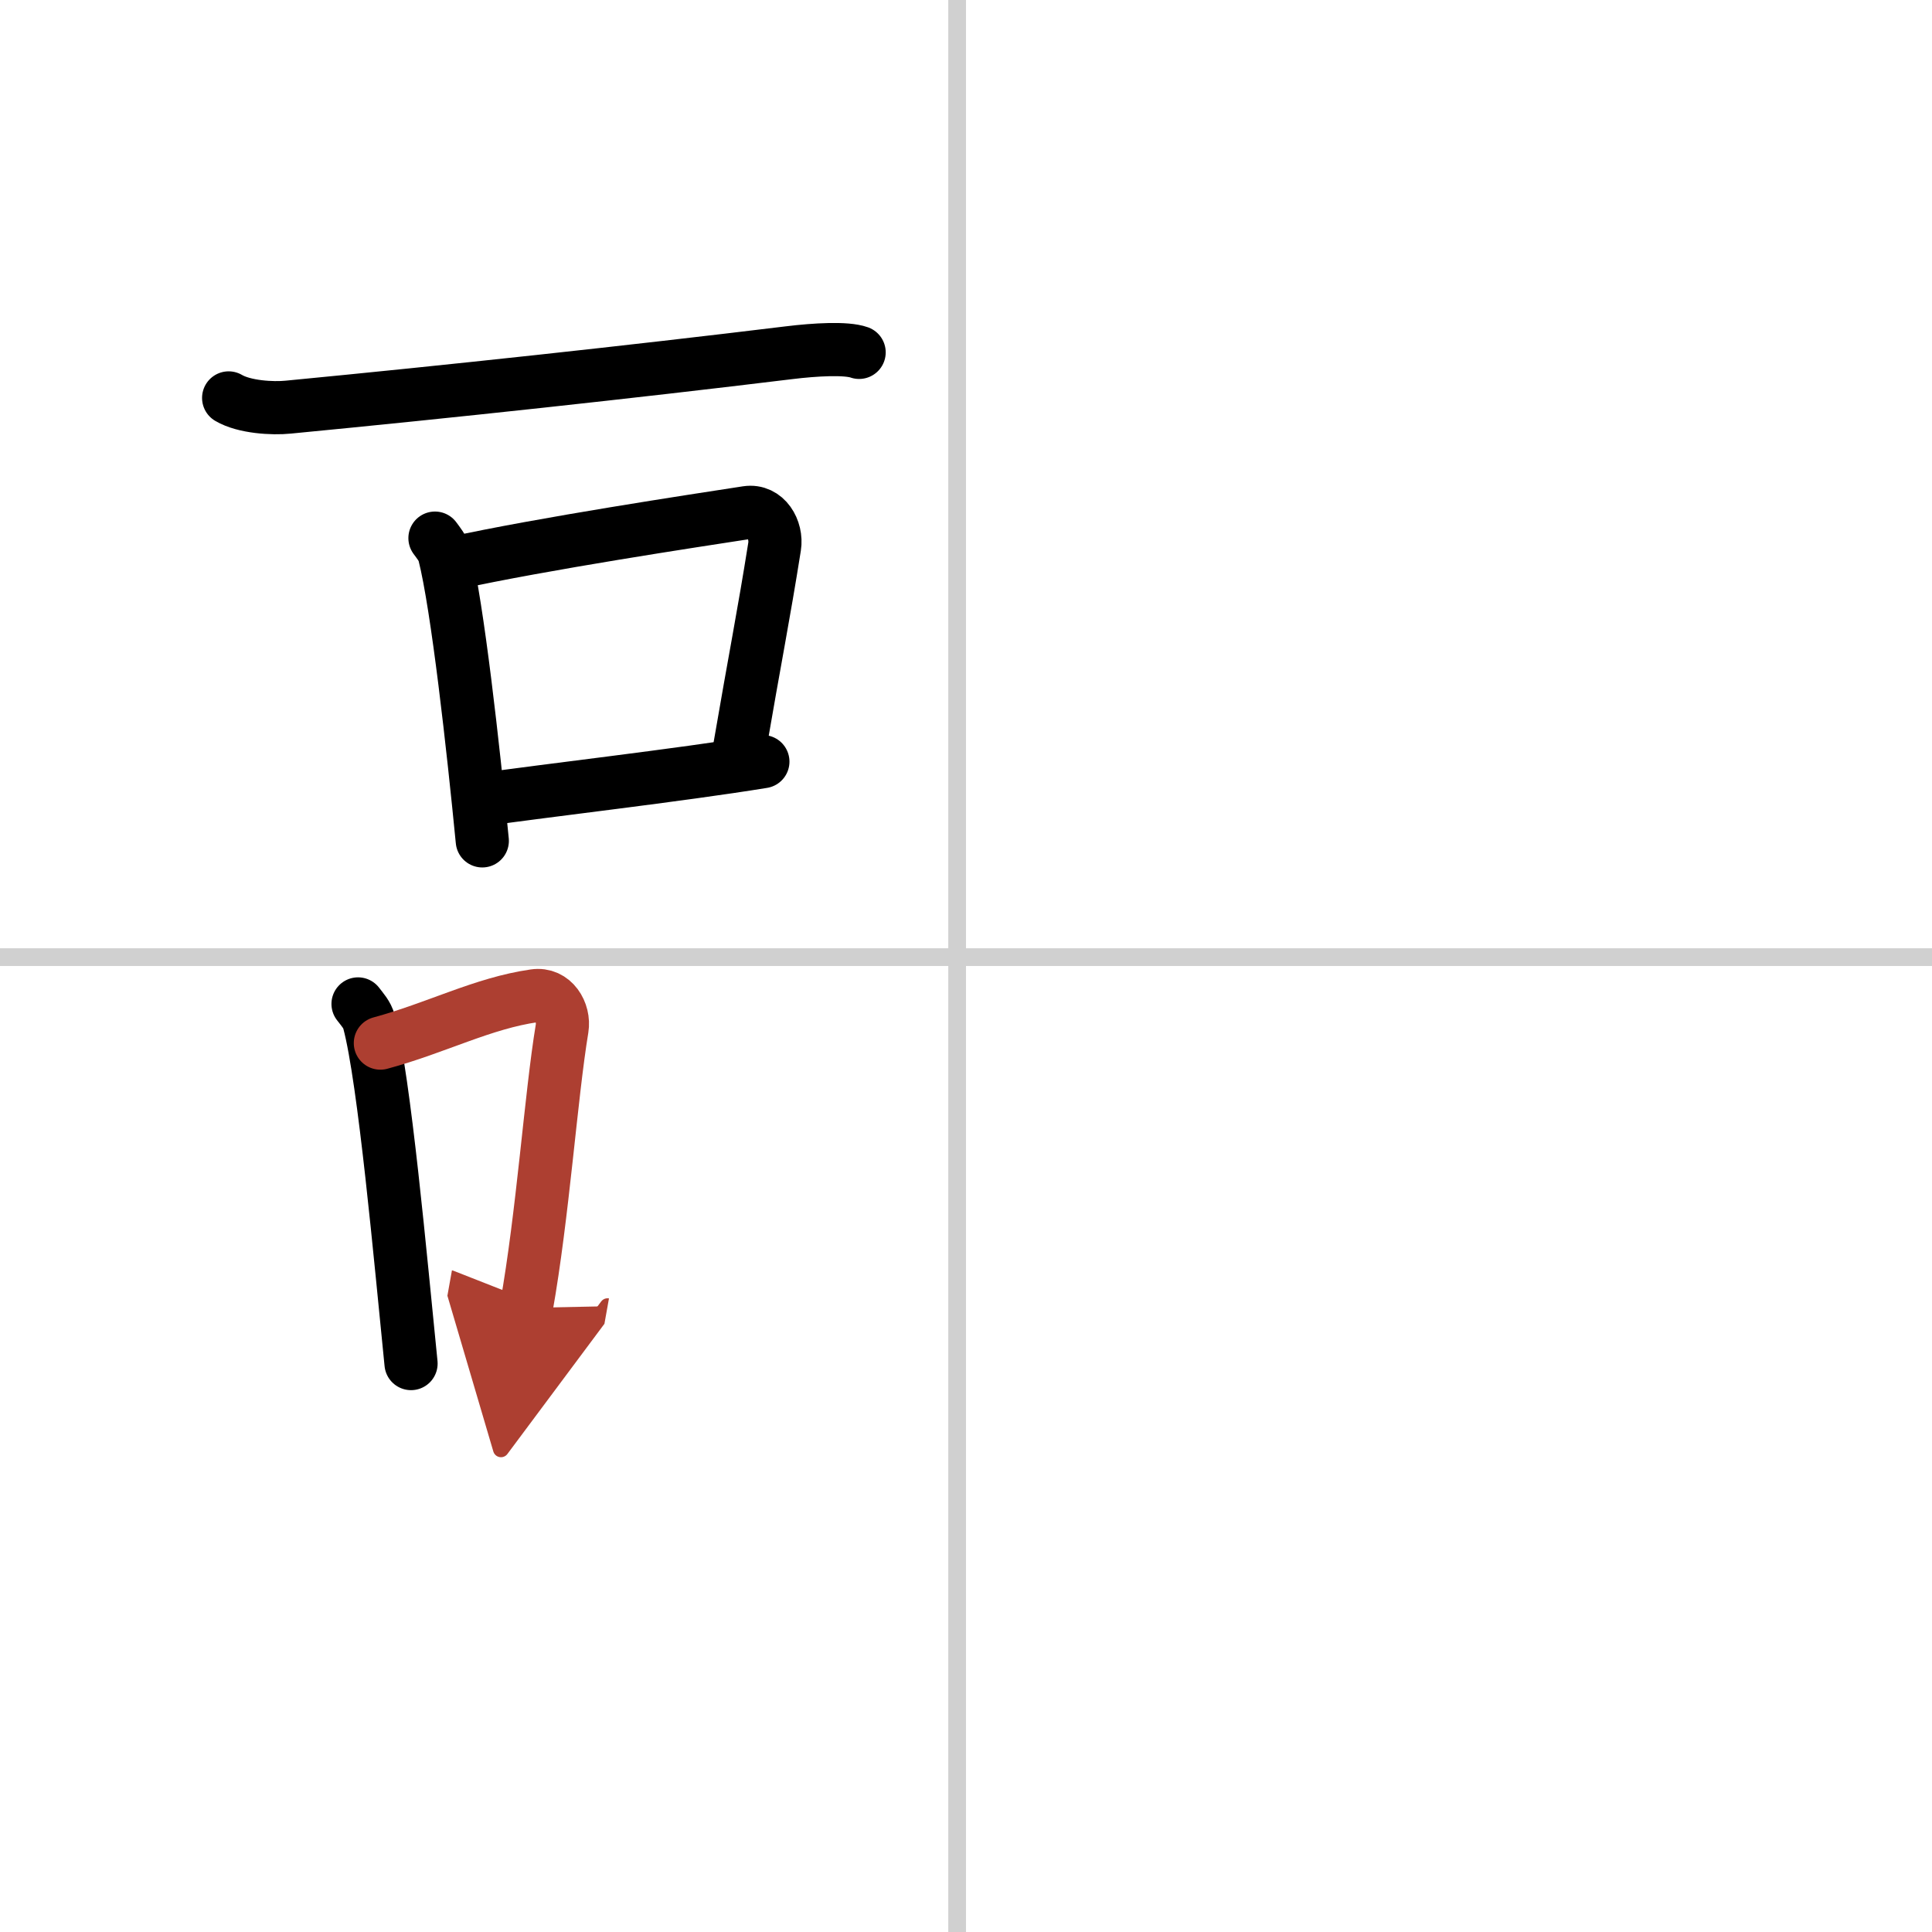 <svg width="400" height="400" viewBox="0 0 109 109" xmlns="http://www.w3.org/2000/svg"><defs><marker id="a" markerWidth="4" orient="auto" refX="1" refY="5" viewBox="0 0 10 10"><polyline points="0 0 10 5 0 10 1 5" fill="#ad3f31" stroke="#ad3f31"/></marker></defs><g fill="none" stroke="#000" stroke-linecap="round" stroke-linejoin="round" stroke-width="3"><rect width="100%" height="100%" fill="#fff" stroke="#fff"/><line x1="54" x2="54" y2="109" stroke="#d0d0d0" stroke-width="1"/><line x2="109" y1="54" y2="54" stroke="#d0d0d0" stroke-width="1"/><path d="M12.9,22.45c0.88,0.52,2.48,0.61,3.36,0.52C25.39,22.09,35.5,21,44.52,19.9c1.47-0.18,3.22-0.28,3.95-0.02"/><path d="m24.54 30.36c0.21 0.29 0.43 0.54 0.53 0.91 0.74 2.91 1.63 10.94 2.14 16.17"/><path d="m25.51 31.79c5.11-1.12 13.71-2.42 16.63-2.87 1.07-0.16 1.71 0.97 1.56 1.92-0.63 3.97-1.08 6.15-2.02 11.63"/><path d="m27.18 45.12c3.44-0.5 11.14-1.38 15.86-2.15"/><path d="m20.2 56.64c0.25 0.33 0.51 0.6 0.62 1.01 0.87 3.26 1.78 13.43 2.37 19.28"/><path d="m21.46 58.85c3.18-0.86 5.76-2.25 8.69-2.67 1.07-0.16 1.71 0.93 1.56 1.85-0.63 3.81-1.08 10.5-2.02 15.76" marker-end="url(#a)" stroke="#ad3f31"/></g></svg>
